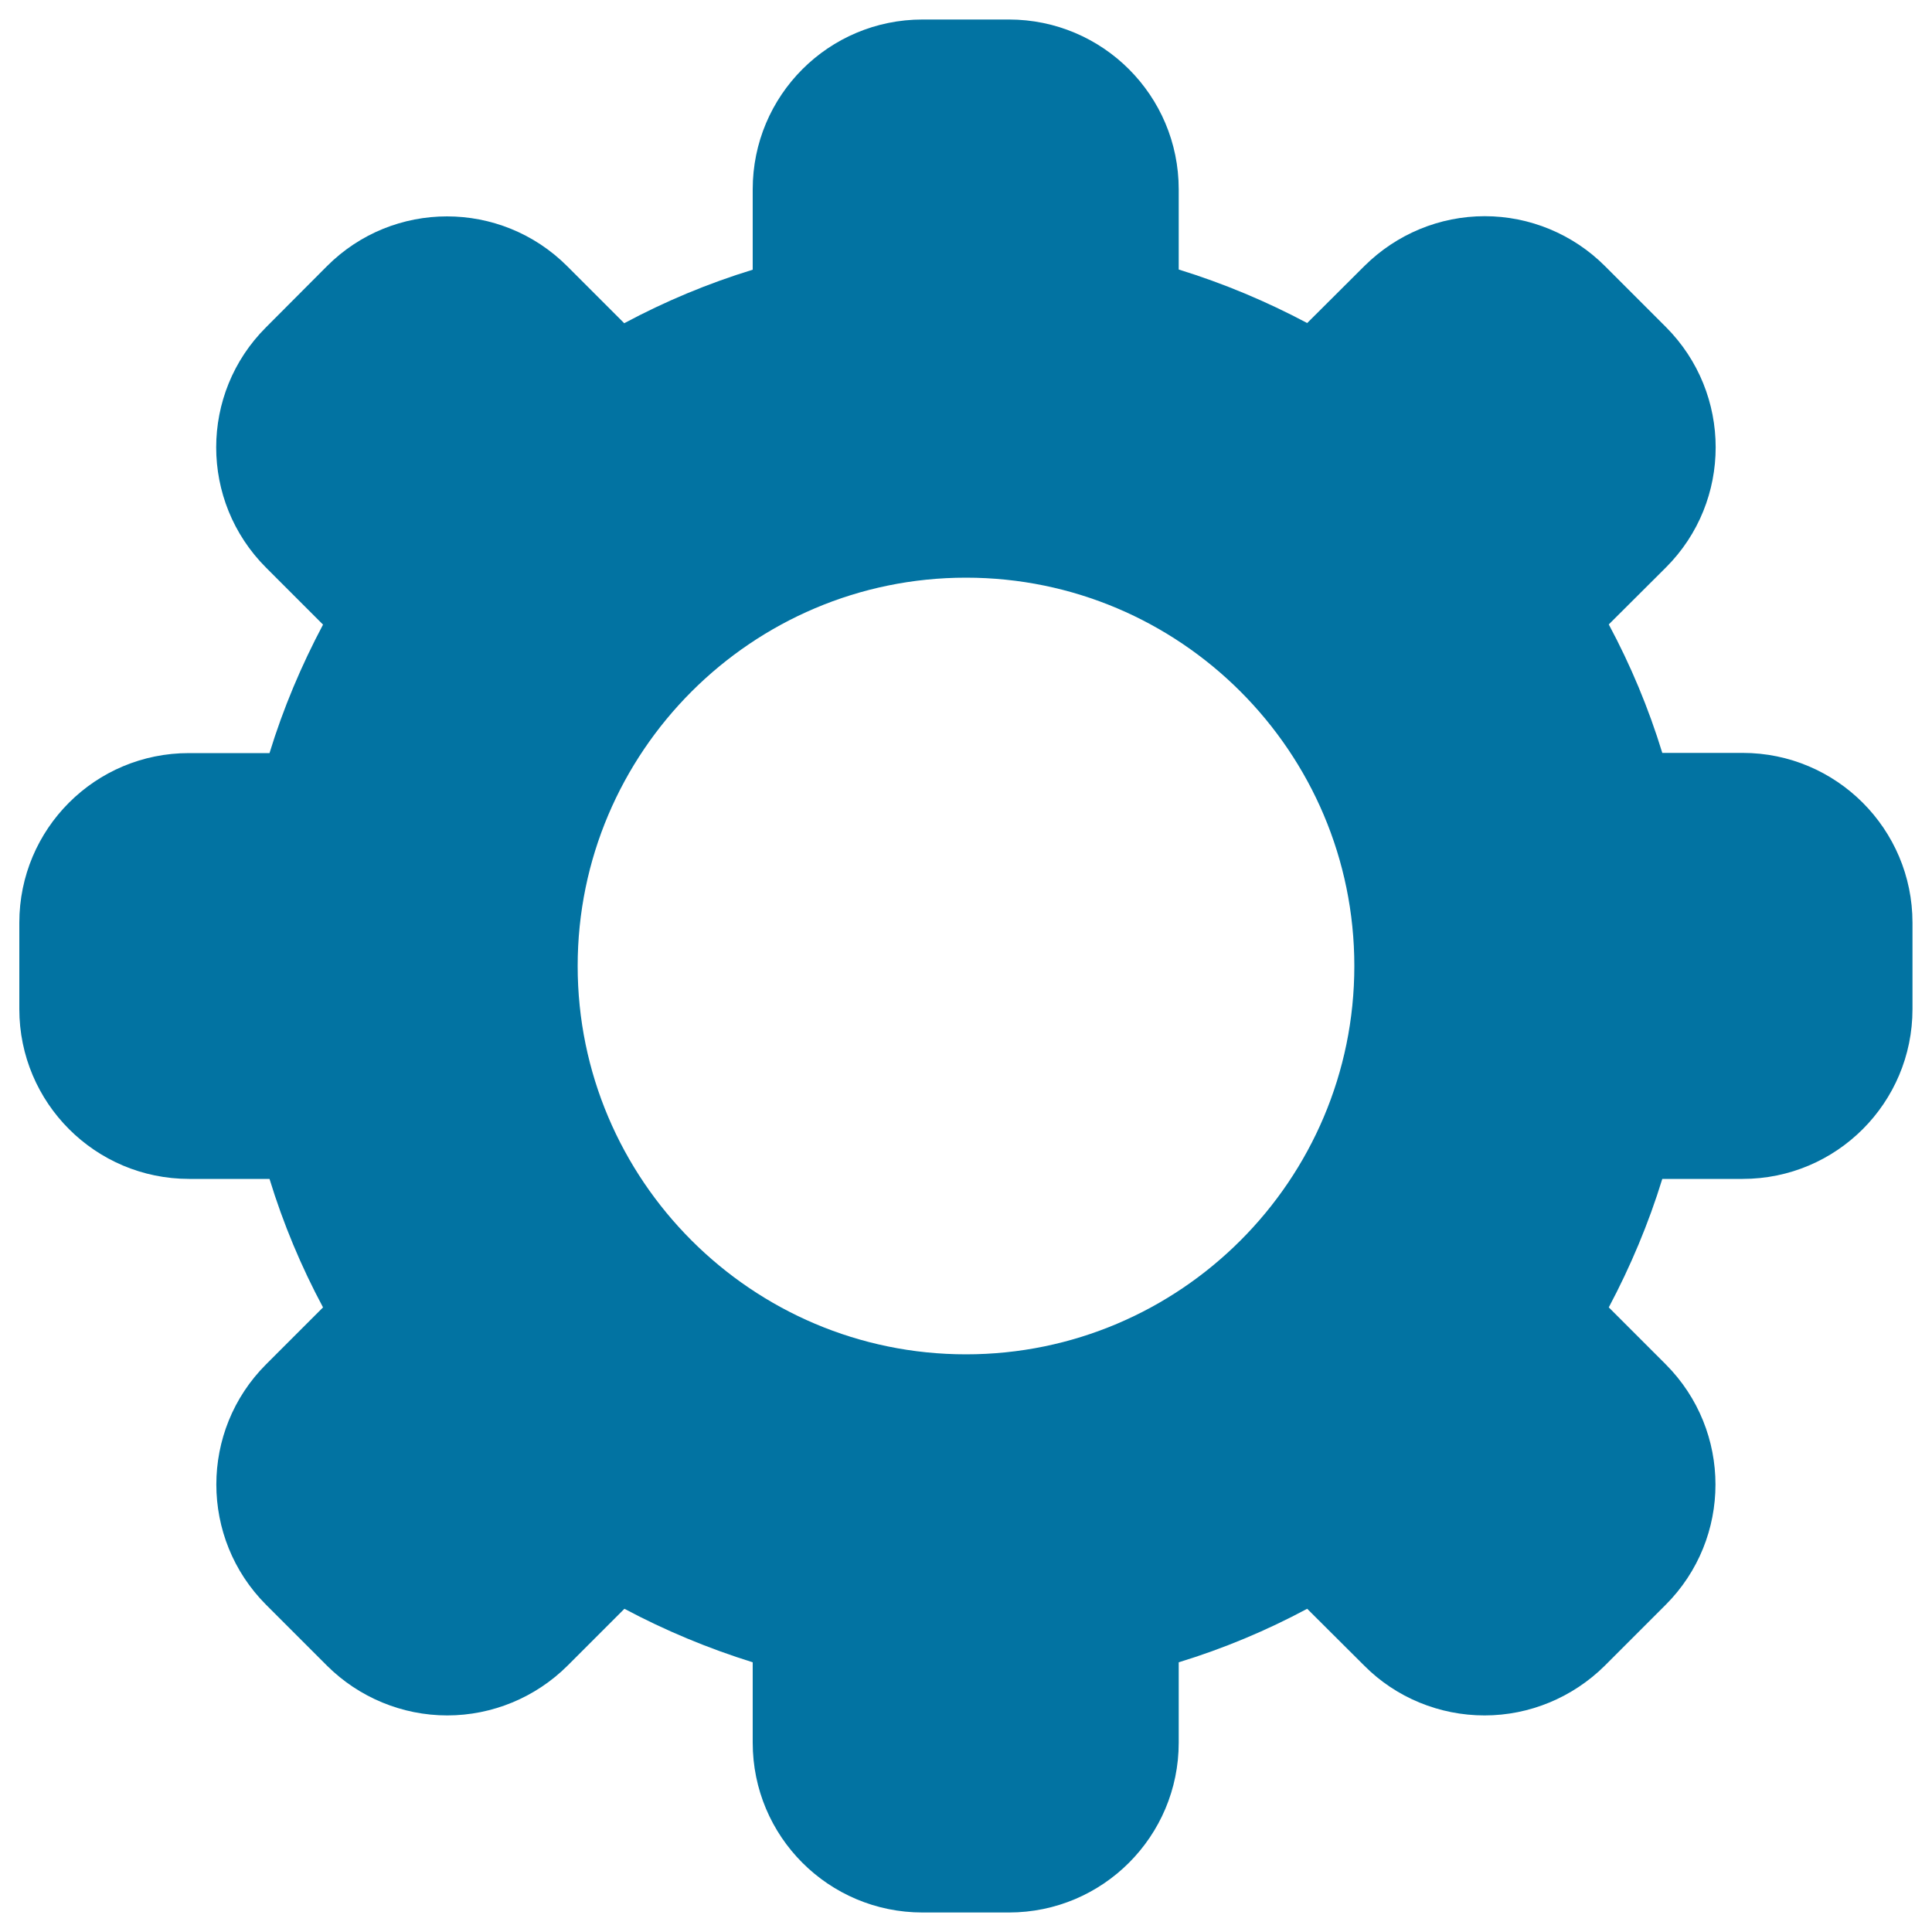 <svg xmlns="http://www.w3.org/2000/svg" viewBox="0 0 1000 1000" style="fill:#0273a2">
<title>Cogwheel SVG icon</title>
<g><path d="M902,389.7h-41.6c-7.1-23.2-16.4-45.4-27.7-66.5l29.6-29.5c34.3-34.3,34.3-90,0-124.4l-31.6-31.6c-16.5-16.5-38.9-25.8-62.2-25.8l0,0c-23.4,0-45.7,9.3-62.3,25.8l-29.6,29.5c-21.1-11.2-43.2-20.5-66.5-27.7V98c0-48.6-39.4-87.9-87.9-87.9h-44.7c-48.6,0-87.9,39.3-87.9,87.9v41.6c-23.2,7.1-45.4,16.4-66.5,27.7l-29.5-29.5c-34.4-34.4-90.1-34.4-124.4,0l-31.5,31.6c-34.4,34.3-34.4,90,0,124.4l29.5,29.5c-11.2,21.1-20.6,43.3-27.7,66.5H97.9C49.3,389.7,10,429,10,477.6v44.7c0,48.5,39.3,87.9,87.9,87.9h41.6c7.1,23.2,16.4,45.4,27.7,66.5l-29.5,29.5c-34.3,34.3-34.3,90,0,124.4l31.6,31.6c16.5,16.4,38.9,25.7,62.2,25.7h0c23.3,0,45.7-9.3,62.2-25.7l29.5-29.5c21,11.2,43.3,20.5,66.4,27.7V902c0,48.6,39.3,87.9,87.9,87.9h44.7c48.6,0,87.9-39.4,87.9-87.9v-41.6c23.2-7.1,45.4-16.4,66.5-27.7l29.6,29.5c16.4,16.5,38.9,25.7,62.2,25.7s45.6-9.3,62.2-25.7l31.6-31.6c34.3-34.4,34.3-90,0-124.4l-29.5-29.5c11.2-21.1,20.6-43.4,27.7-66.5h41.6c48.6,0,87.9-39.4,87.9-87.9v-44.7C989.9,429.1,950.5,389.7,902,389.7z M500,701c-110.8,0-201-90.2-201-201c0-110.8,90.2-201,201-201c110.9,0,201,90.2,201,201C701,610.9,610.8,701,500,701z"/></g>
</svg>